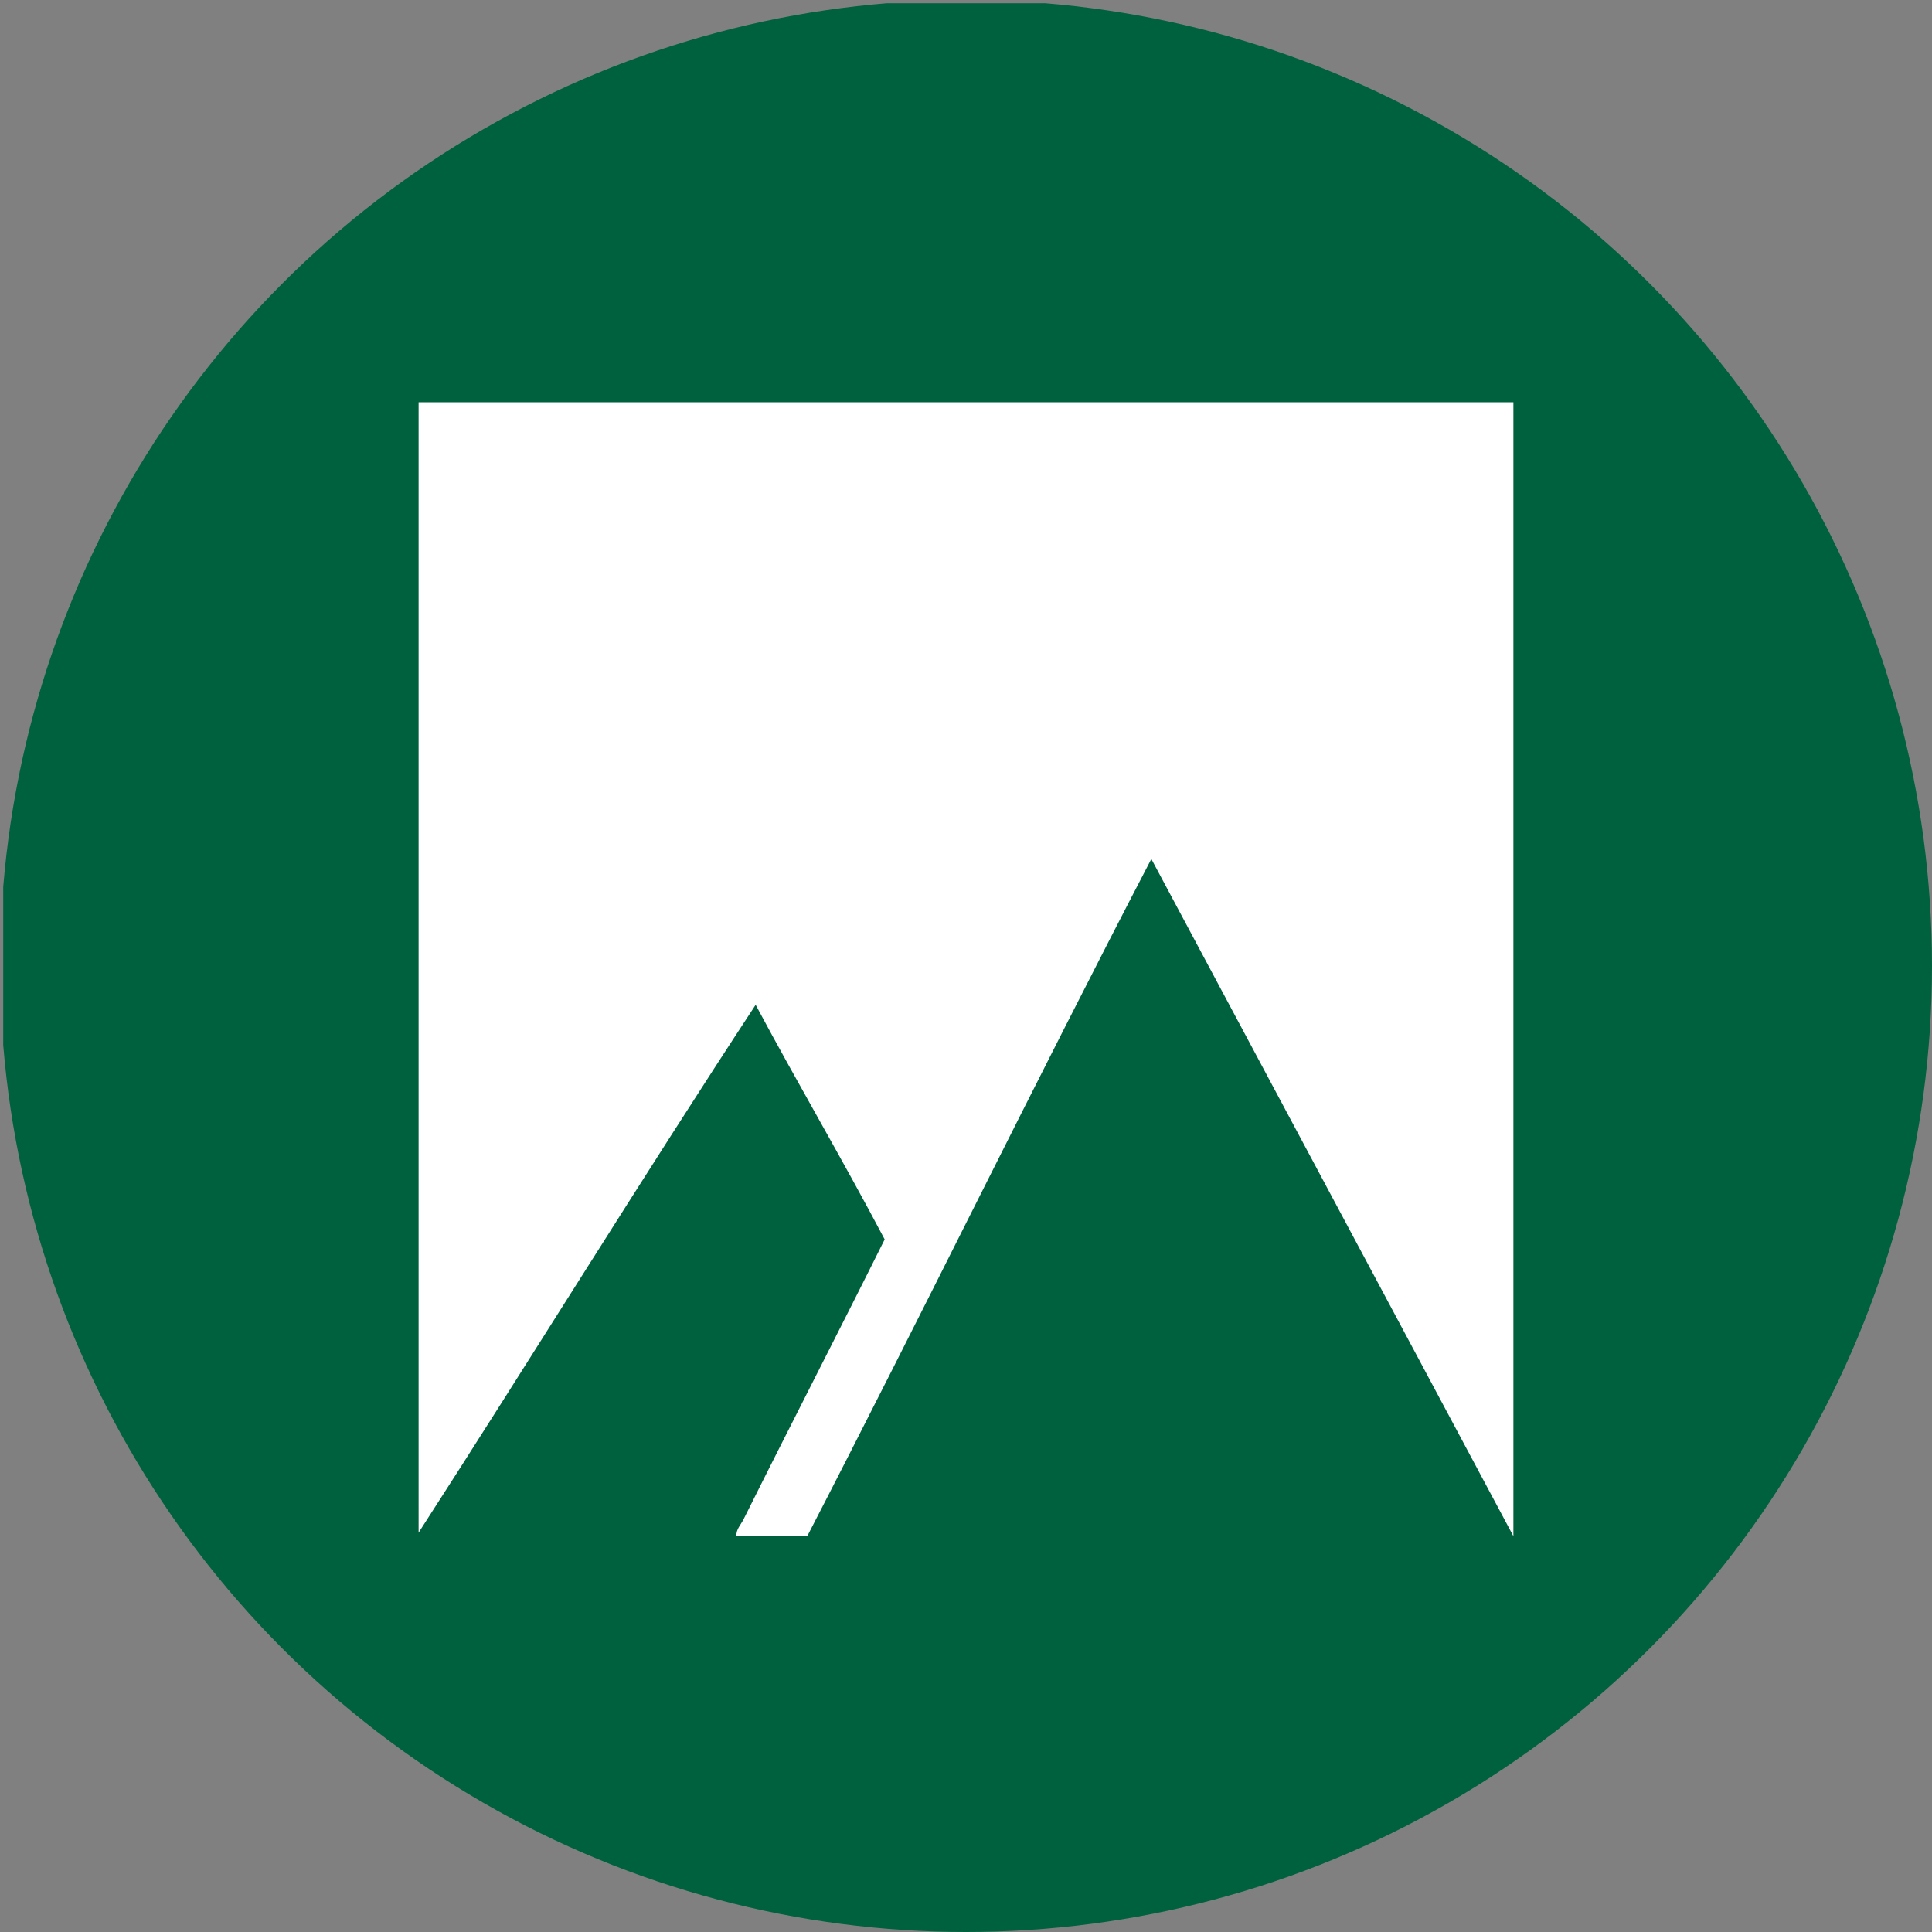 <?xml version='1.0' encoding='utf-8'?>
<svg xmlns="http://www.w3.org/2000/svg" viewBox="0 0 300 300" width="300" height="300">
  <rect x="0" y="0" width="300" height="300" fill="#808080" stroke="none"/>
  <defs><clipPath id="bz_circular_clip"><circle cx="150.0" cy="150.0" r="150.0" /></clipPath></defs><g clip-path="url(#bz_circular_clip)"><rect x="0.5" y="0.5" width="300" height="300" fill="#00613f" />
  <path d="M235,62.464V238.536L178.779,133.379c-18.093,34.728-35.457,70.368-53.429,105.157H114.361c-.121-1.032.729-1.821,1.154-2.732,7.043-14.146,14.754-29.082,21.857-43.35-6.496-12.325-13.479-24.164-20.036-36.429C99.607,183.043,82.546,210.789,65,237.989V62.464Z" fill="#fff" />
</g></svg>